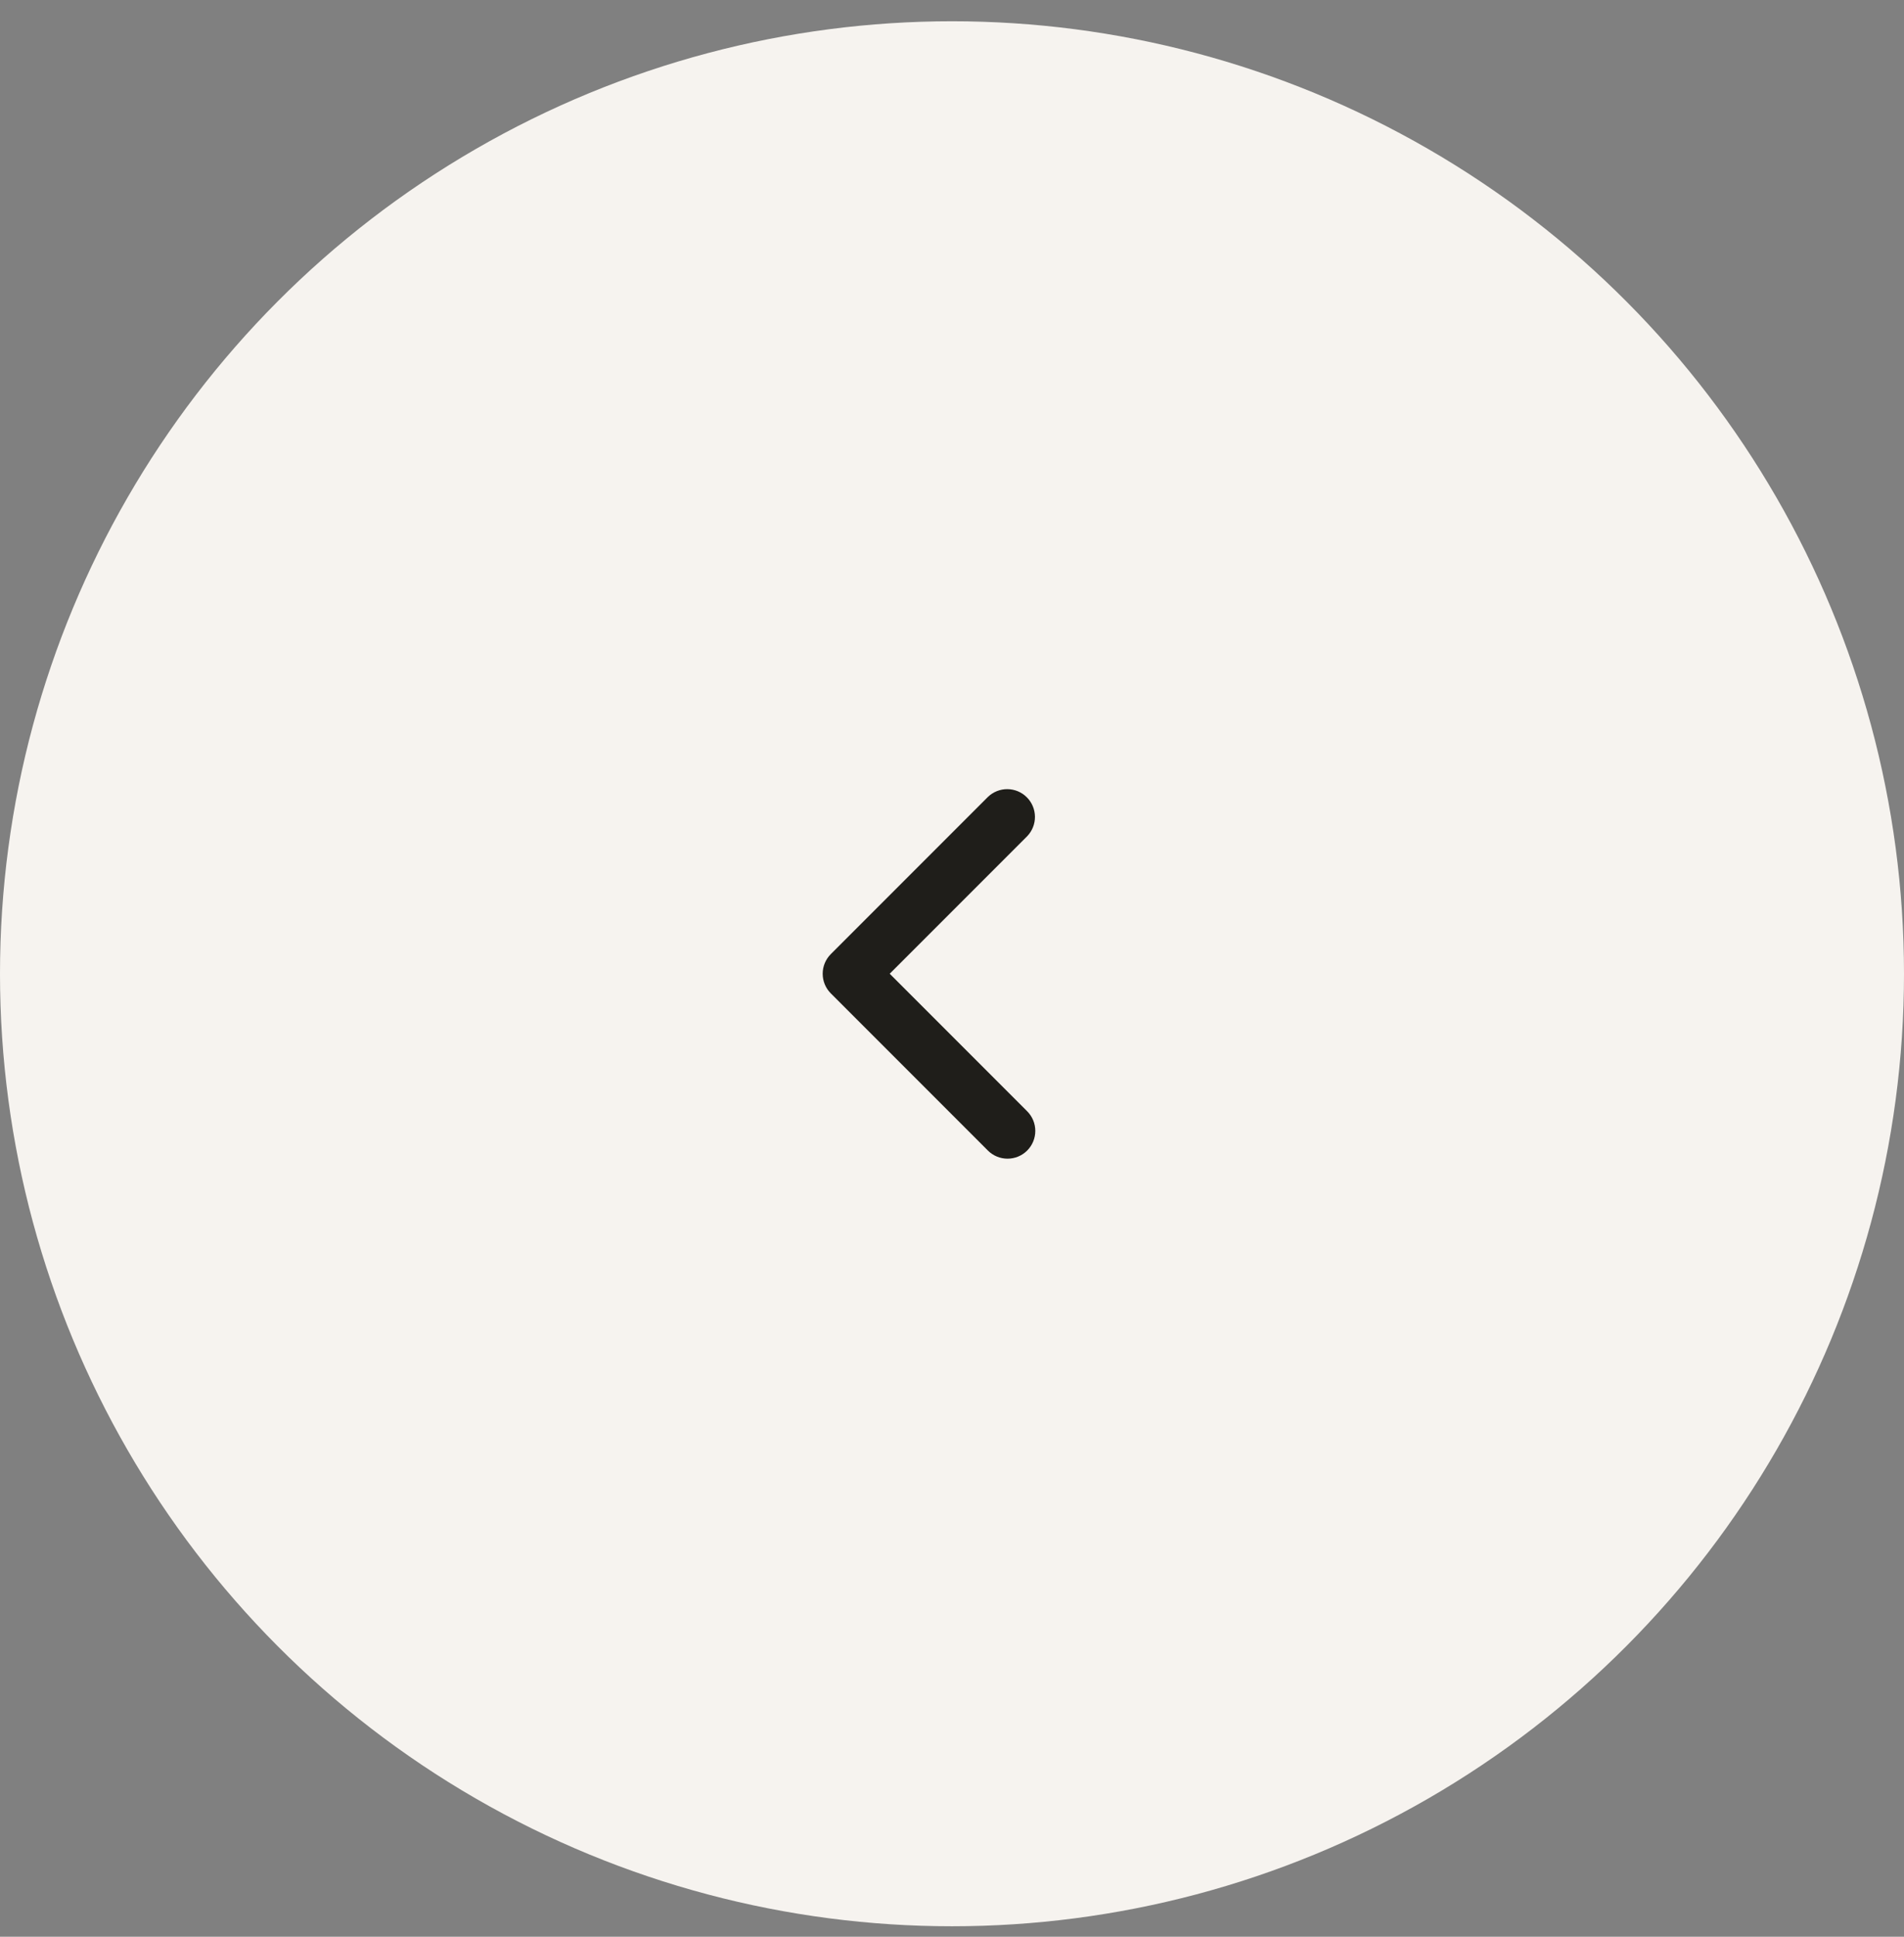 <?xml version="1.0" encoding="UTF-8"?> <svg xmlns="http://www.w3.org/2000/svg" width="60" height="61" viewBox="0 0 60 61" fill="none"><rect x="0" y="0" width="60" height="61" fill="#808080" stroke="none"/> <circle cx="30" cy="30.67" r="30" transform="rotate(-180 30 30.67)" fill="#F6F3EF"></circle> <path d="M32.369 36.238C32.533 36.074 32.625 35.851 32.625 35.619C32.625 35.387 32.533 35.165 32.369 35.001L28.037 30.669L32.369 26.338C32.528 26.173 32.616 25.952 32.614 25.723C32.612 25.493 32.52 25.274 32.358 25.112C32.196 24.949 31.976 24.857 31.747 24.855C31.517 24.853 31.296 24.942 31.131 25.101L26.181 30.051C26.017 30.215 25.925 30.437 25.925 30.669C25.925 30.901 26.017 31.124 26.181 31.288L31.131 36.238C31.295 36.402 31.518 36.494 31.75 36.494C31.982 36.494 32.205 36.402 32.369 36.238Z" fill="#1F1E1A"></path> </svg> 